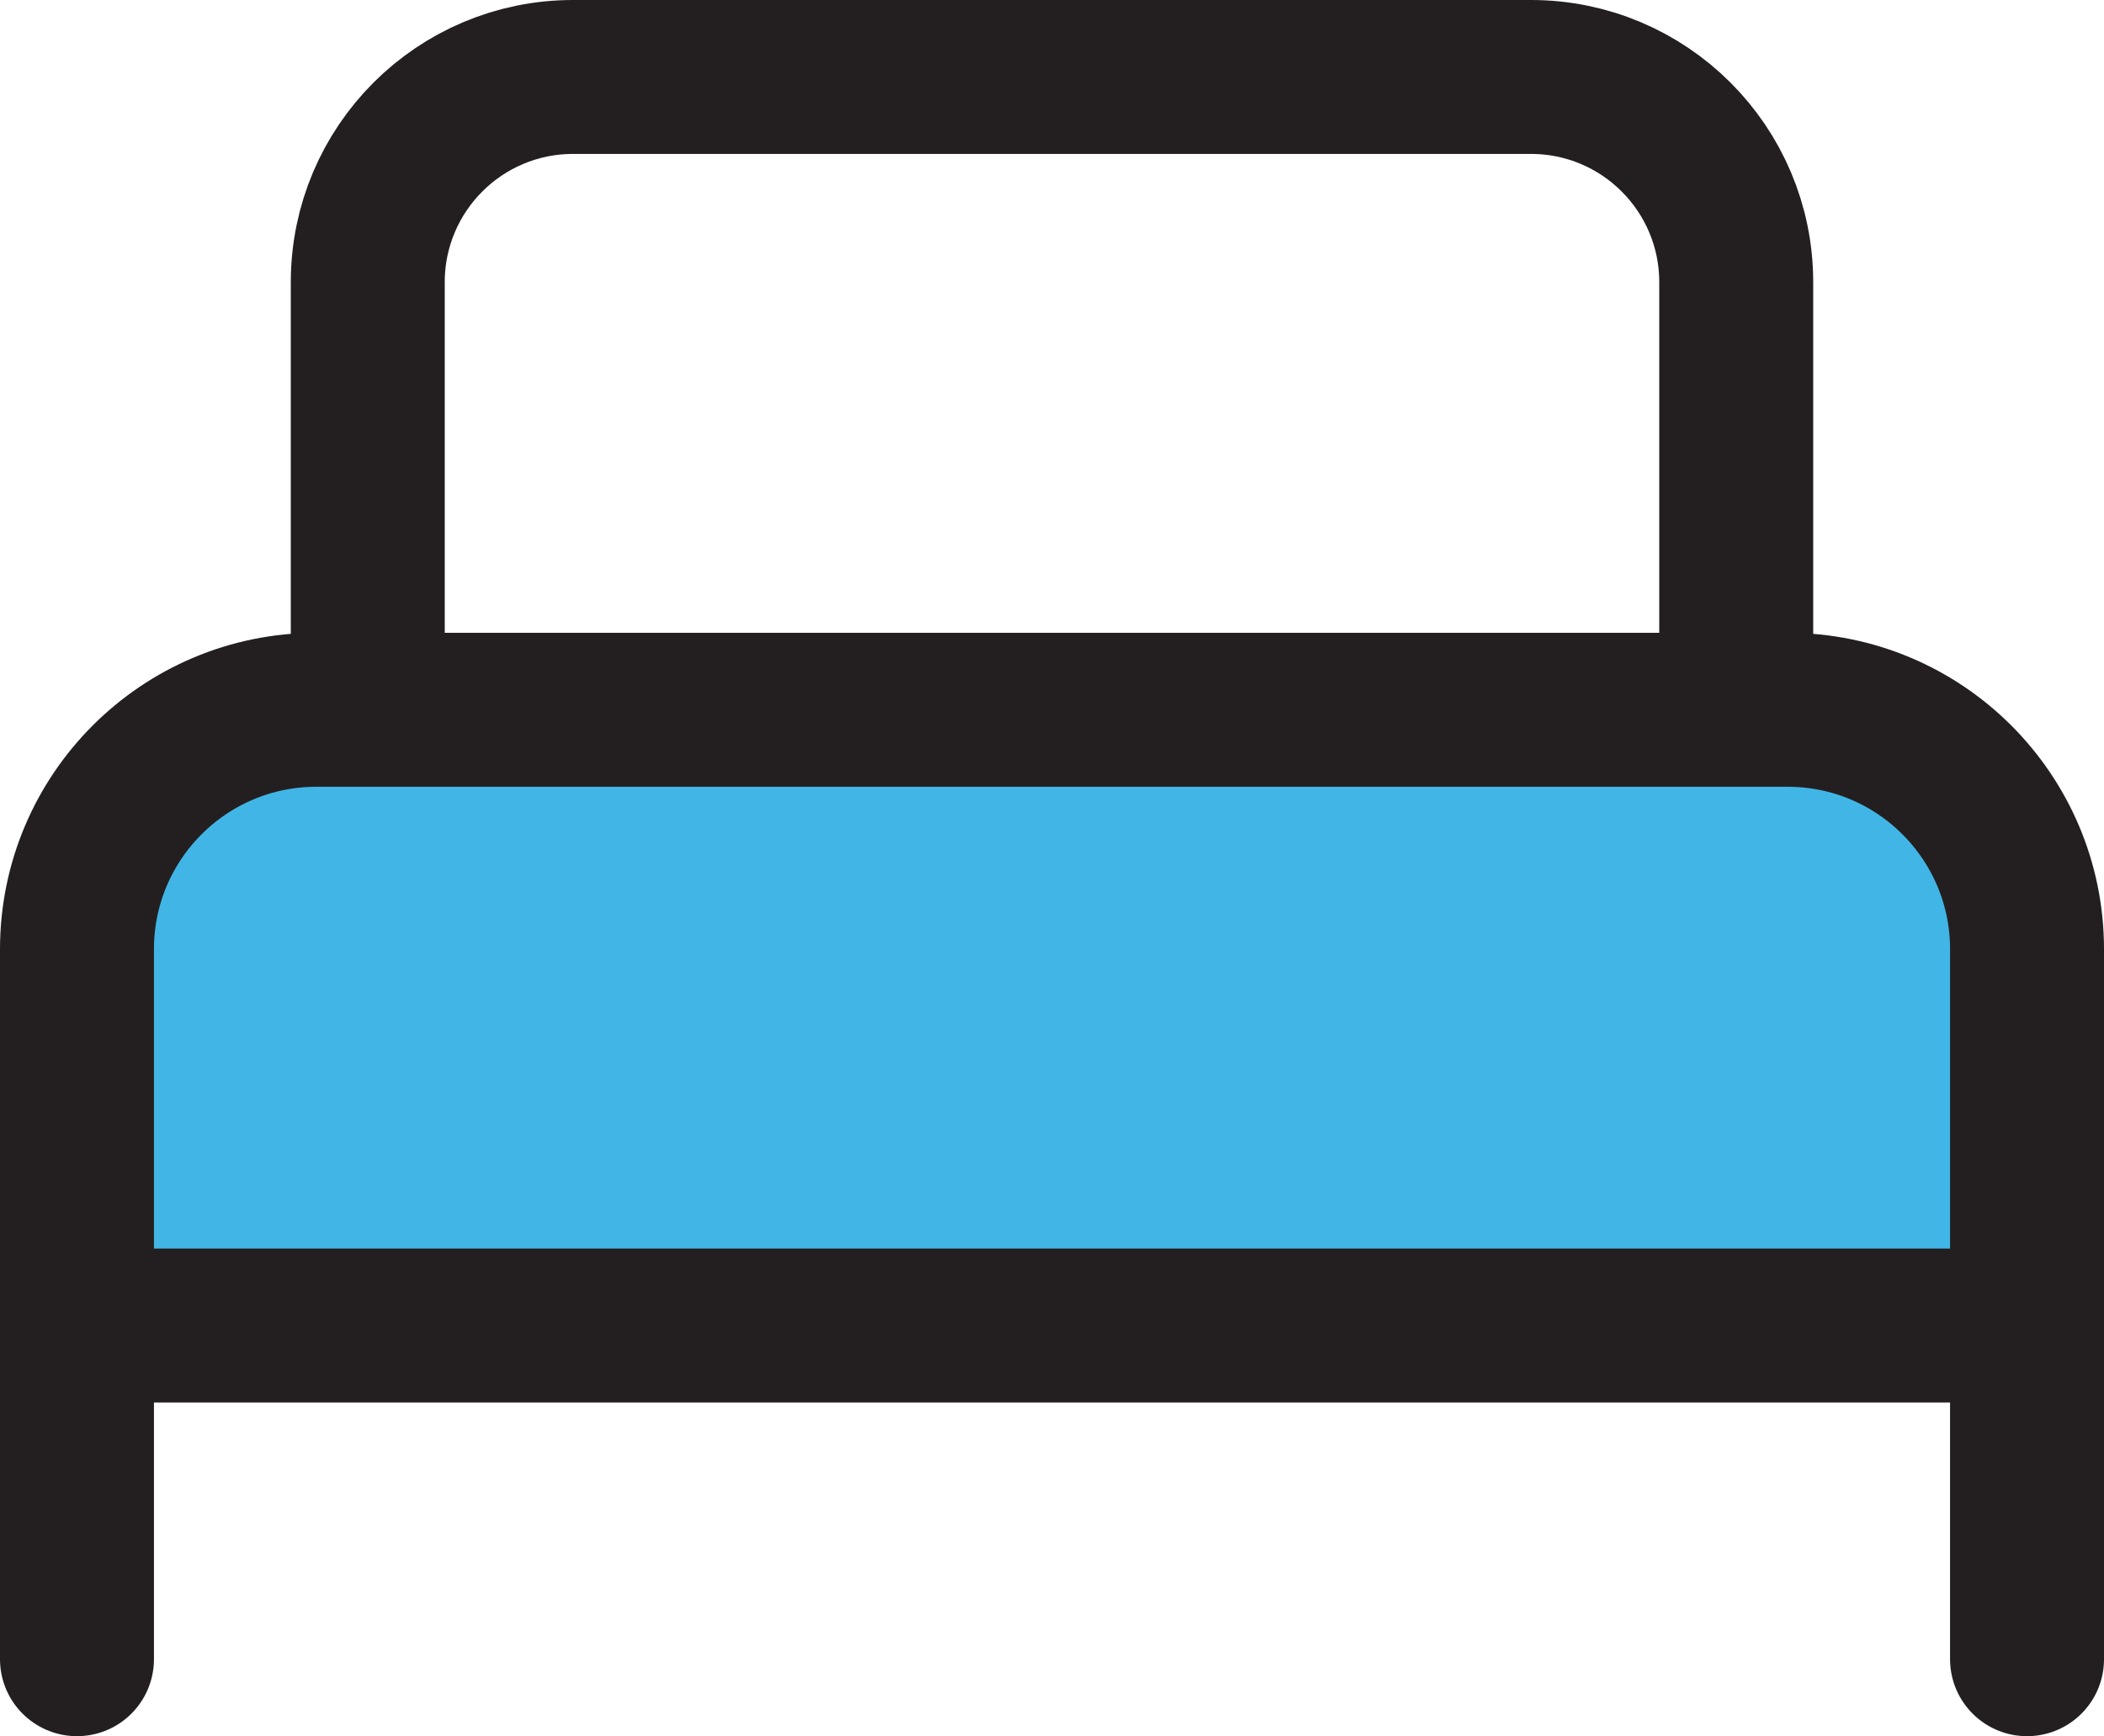 <svg xmlns="http://www.w3.org/2000/svg" viewBox="0 0 61.5 50.755"><g fill="none" fill-rule="evenodd"><path fill="#41B6E6" d="M3.75 22.25h54v16h-54z"/><path stroke="#231F20" stroke-linecap="round" stroke-width="4.5" d="M2.25 48.505v-20.755c0-3.866 3.134-7 7-7h43c3.866 0 7 3.134 7 7v20.755h0"/><path stroke="#231F20" stroke-linecap="square" stroke-width="4.5" d="M3.25 38.75h56"/><path stroke="#231F20" stroke-width="4.5" d="M10.75 21.25v-13c0-3.314 2.686-6 6-6h28c3.314 0 6 2.686 6 6v13"/></g></svg>
